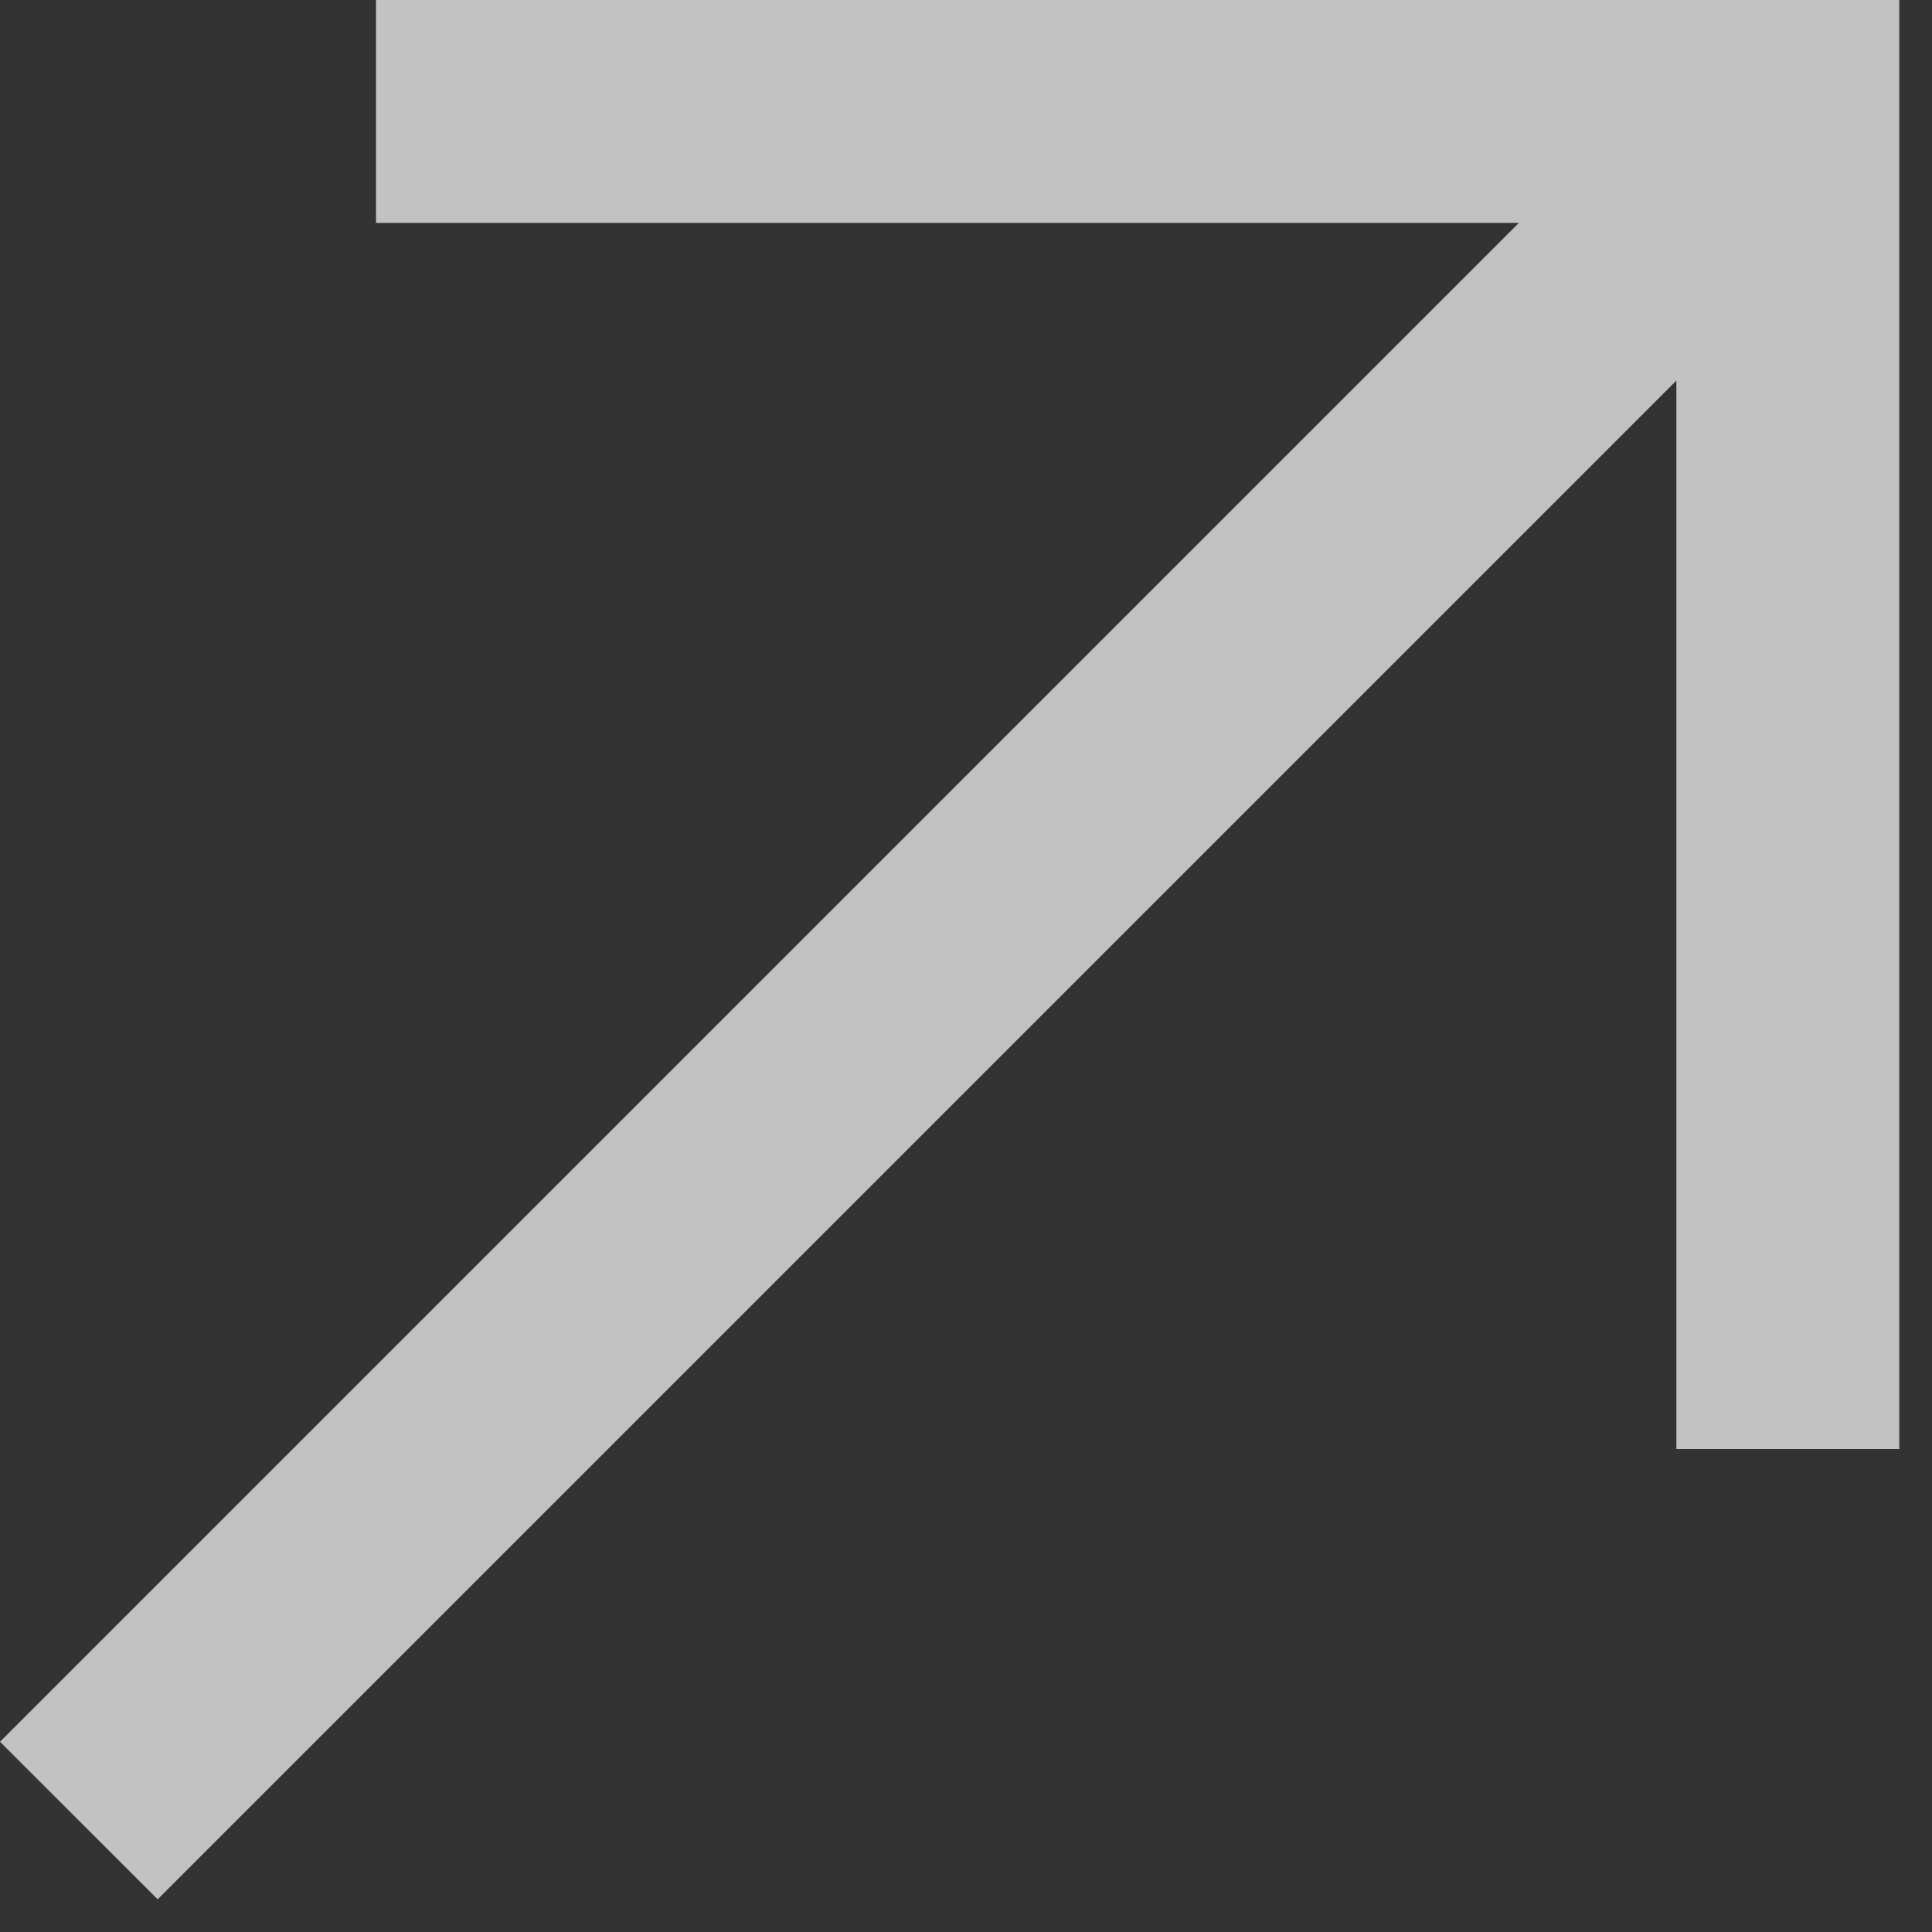 <?xml version="1.0" encoding="UTF-8"?> <svg xmlns="http://www.w3.org/2000/svg" width="13" height="13" viewBox="0 0 13 13" fill="none"><rect x="0" y="0" width="13" height="13" fill="#333333" stroke="none"/><path d="M12.78 9.75H11.28V2.561L1.061 12.78L0 11.72L10.22 1.5H2.53V0H12.78V9.75Z" fill="white" fill-opacity="0.7"></path></svg> 